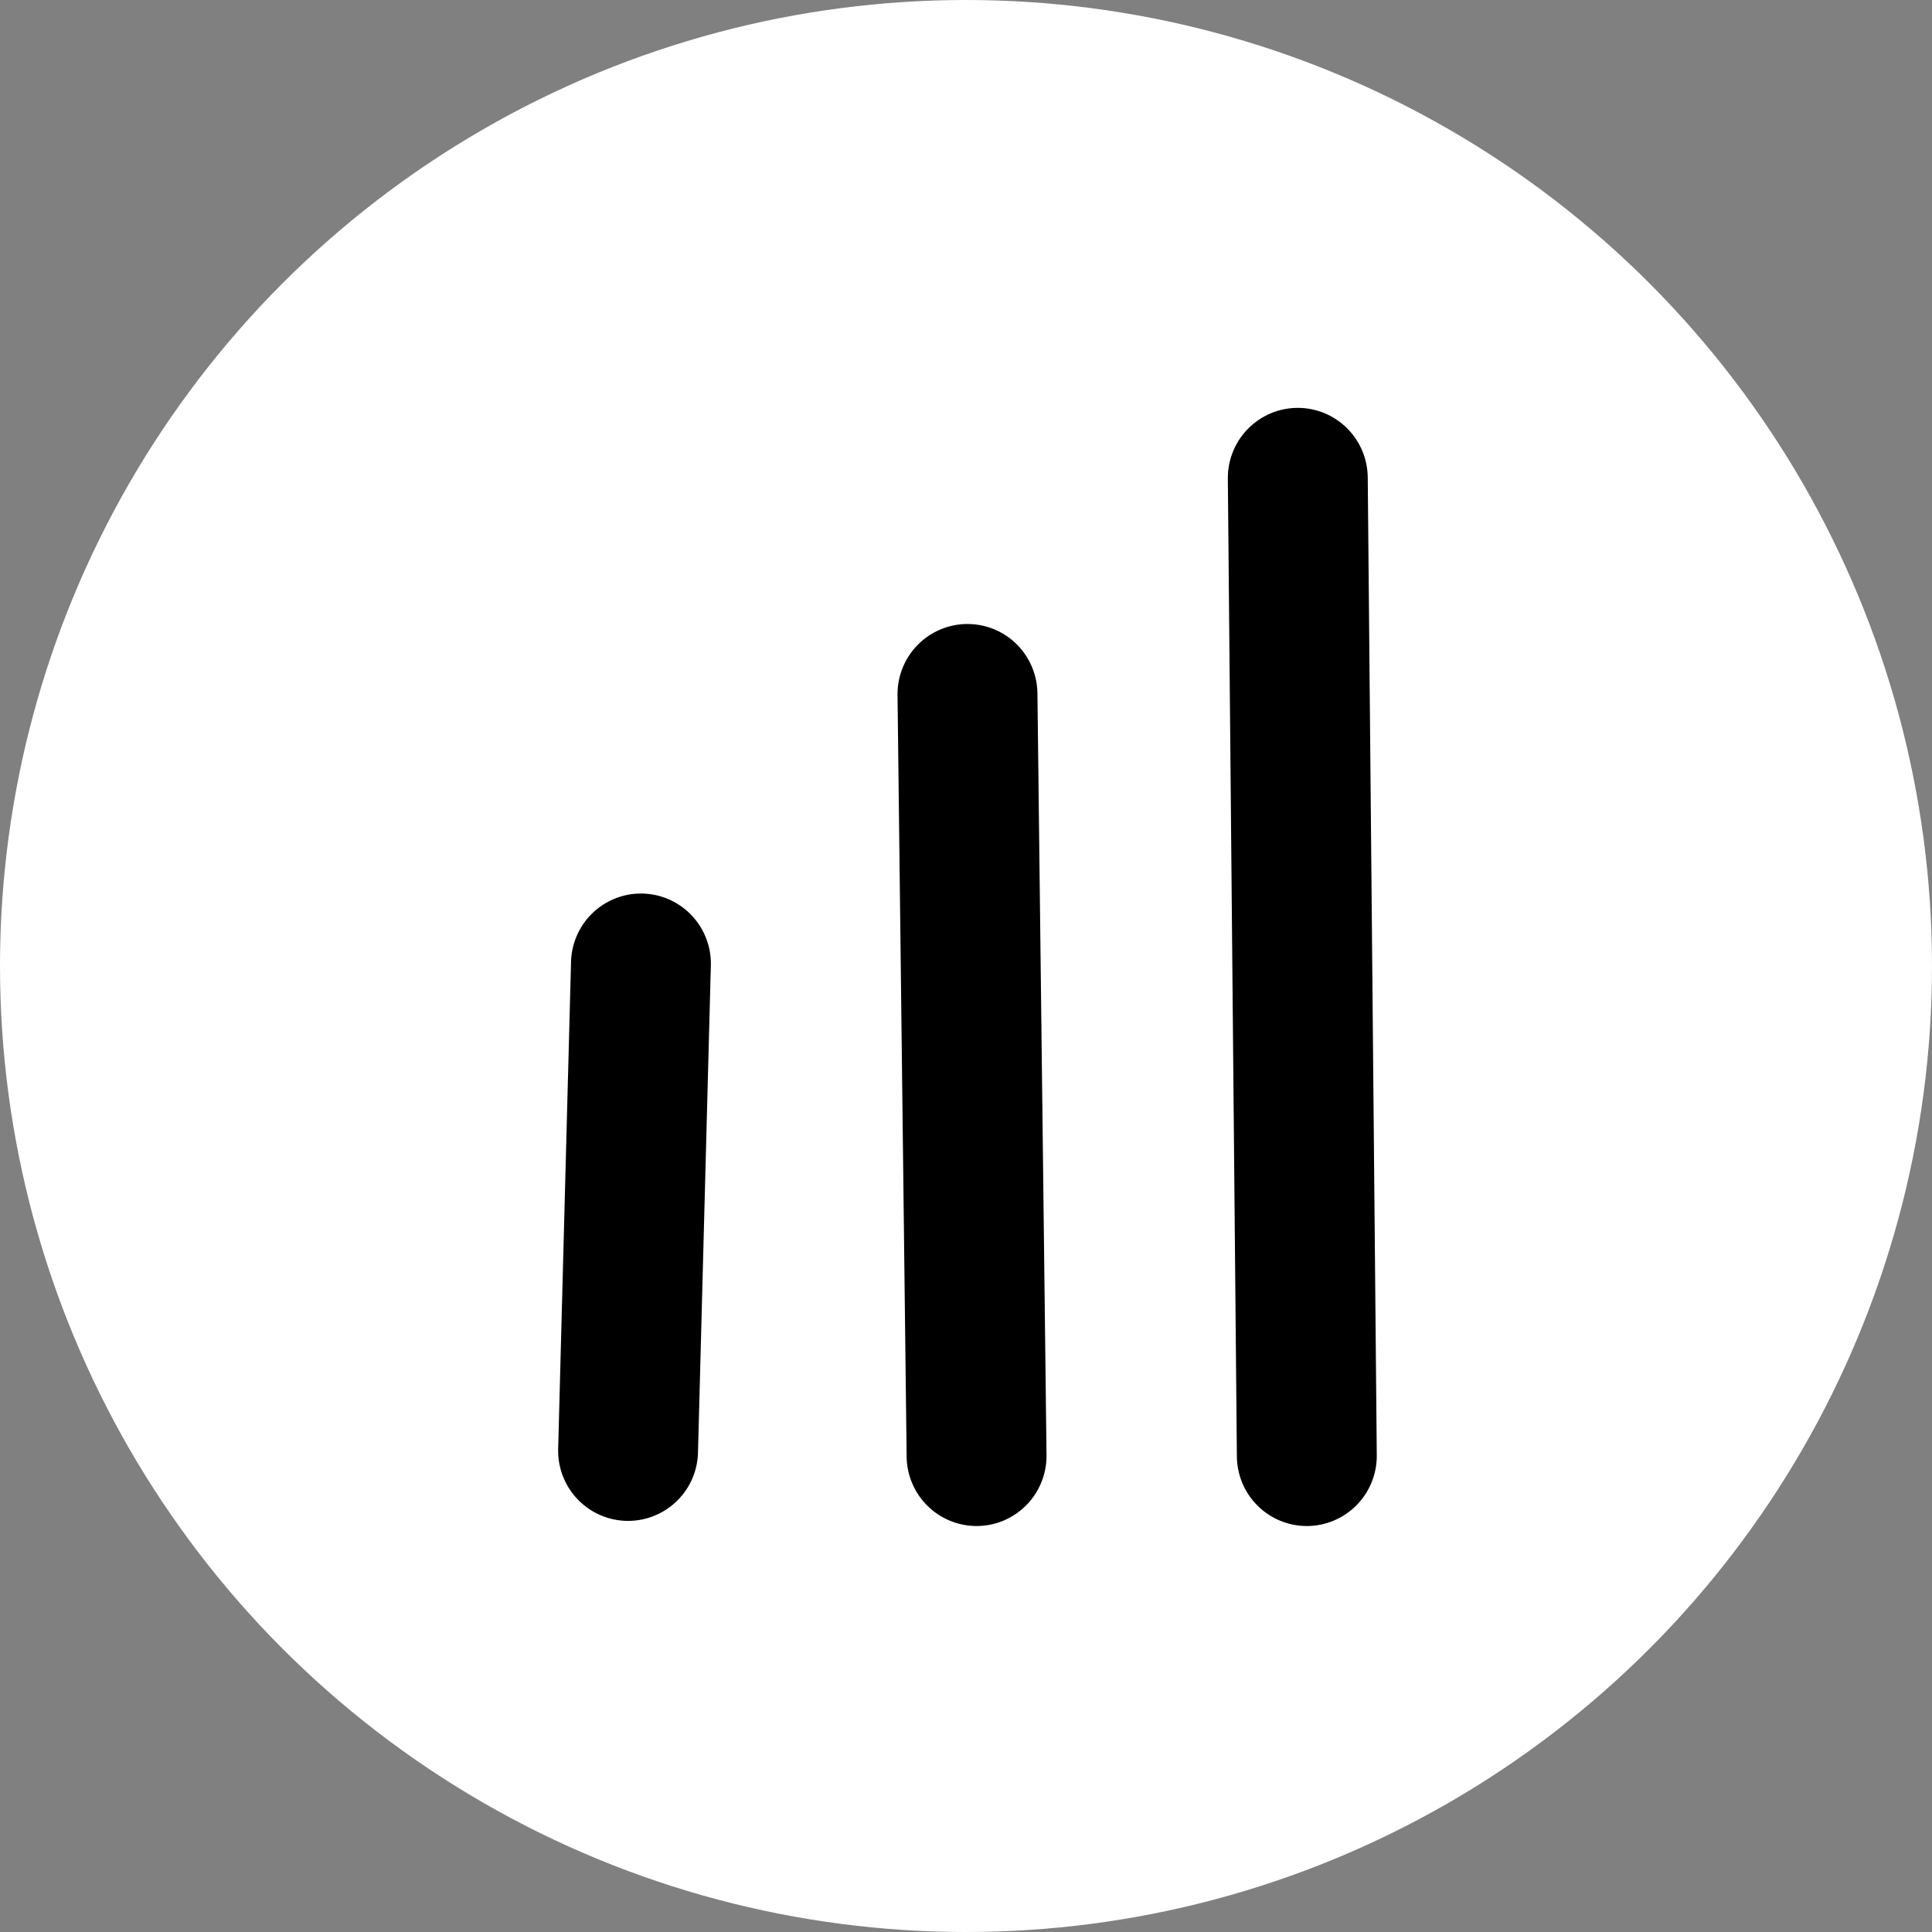 <svg xmlns="http://www.w3.org/2000/svg" width="90" height="90" viewBox="0 0 90 90" fill="none">
  <rect x="0" y="0" width="90" height="90" fill="#808080" stroke="none"/>
  <circle cx="45" cy="45" r="45" fill="white"/>
  <path d="M32.616 44.906L32.616 44.906V44.893C32.616 44.16 32.326 43.456 31.809 42.936C31.292 42.417 30.59 42.124 29.858 42.124C29.125 42.124 28.423 42.417 27.906 42.936C27.391 43.454 27.101 44.155 27.099 44.886L26.5 67.567L26.5 67.567V67.581C26.5 68.314 26.79 69.018 27.307 69.537C27.824 70.057 28.526 70.349 29.259 70.349C29.991 70.349 30.693 70.057 31.21 69.537C31.726 69.02 32.016 68.319 32.017 67.587L32.616 44.906ZM42.31 32.336H42.31L42.31 32.342L42.734 67.82C42.734 67.821 42.734 67.822 42.734 67.823C42.735 68.555 43.025 69.258 43.541 69.776C44.059 70.296 44.76 70.588 45.493 70.588C46.225 70.588 46.927 70.296 47.444 69.776C47.961 69.257 48.251 68.553 48.251 67.82L48.251 67.814L47.828 32.336C47.828 32.335 47.828 32.334 47.828 32.333C47.827 31.601 47.537 30.898 47.021 30.379C46.503 29.86 45.801 29.568 45.069 29.568C44.337 29.568 43.635 29.86 43.118 30.379C42.601 30.899 42.31 31.603 42.31 32.336ZM57.697 22.269L57.697 22.273L58.118 67.82C58.118 67.82 58.118 67.821 58.118 67.822C58.119 68.555 58.409 69.258 58.925 69.776C59.443 70.296 60.145 70.588 60.877 70.588C61.609 70.588 62.311 70.296 62.828 69.776C63.346 69.257 63.636 68.553 63.636 67.82L63.636 67.815L63.215 22.269C63.215 22.268 63.215 22.267 63.215 22.267C63.214 21.534 62.924 20.831 62.407 20.312C61.89 19.792 61.188 19.5 60.456 19.5C59.724 19.5 59.022 19.792 58.505 20.312C57.987 20.831 57.697 21.535 57.697 22.269Z" fill="black" stroke="black"/>
</svg>
